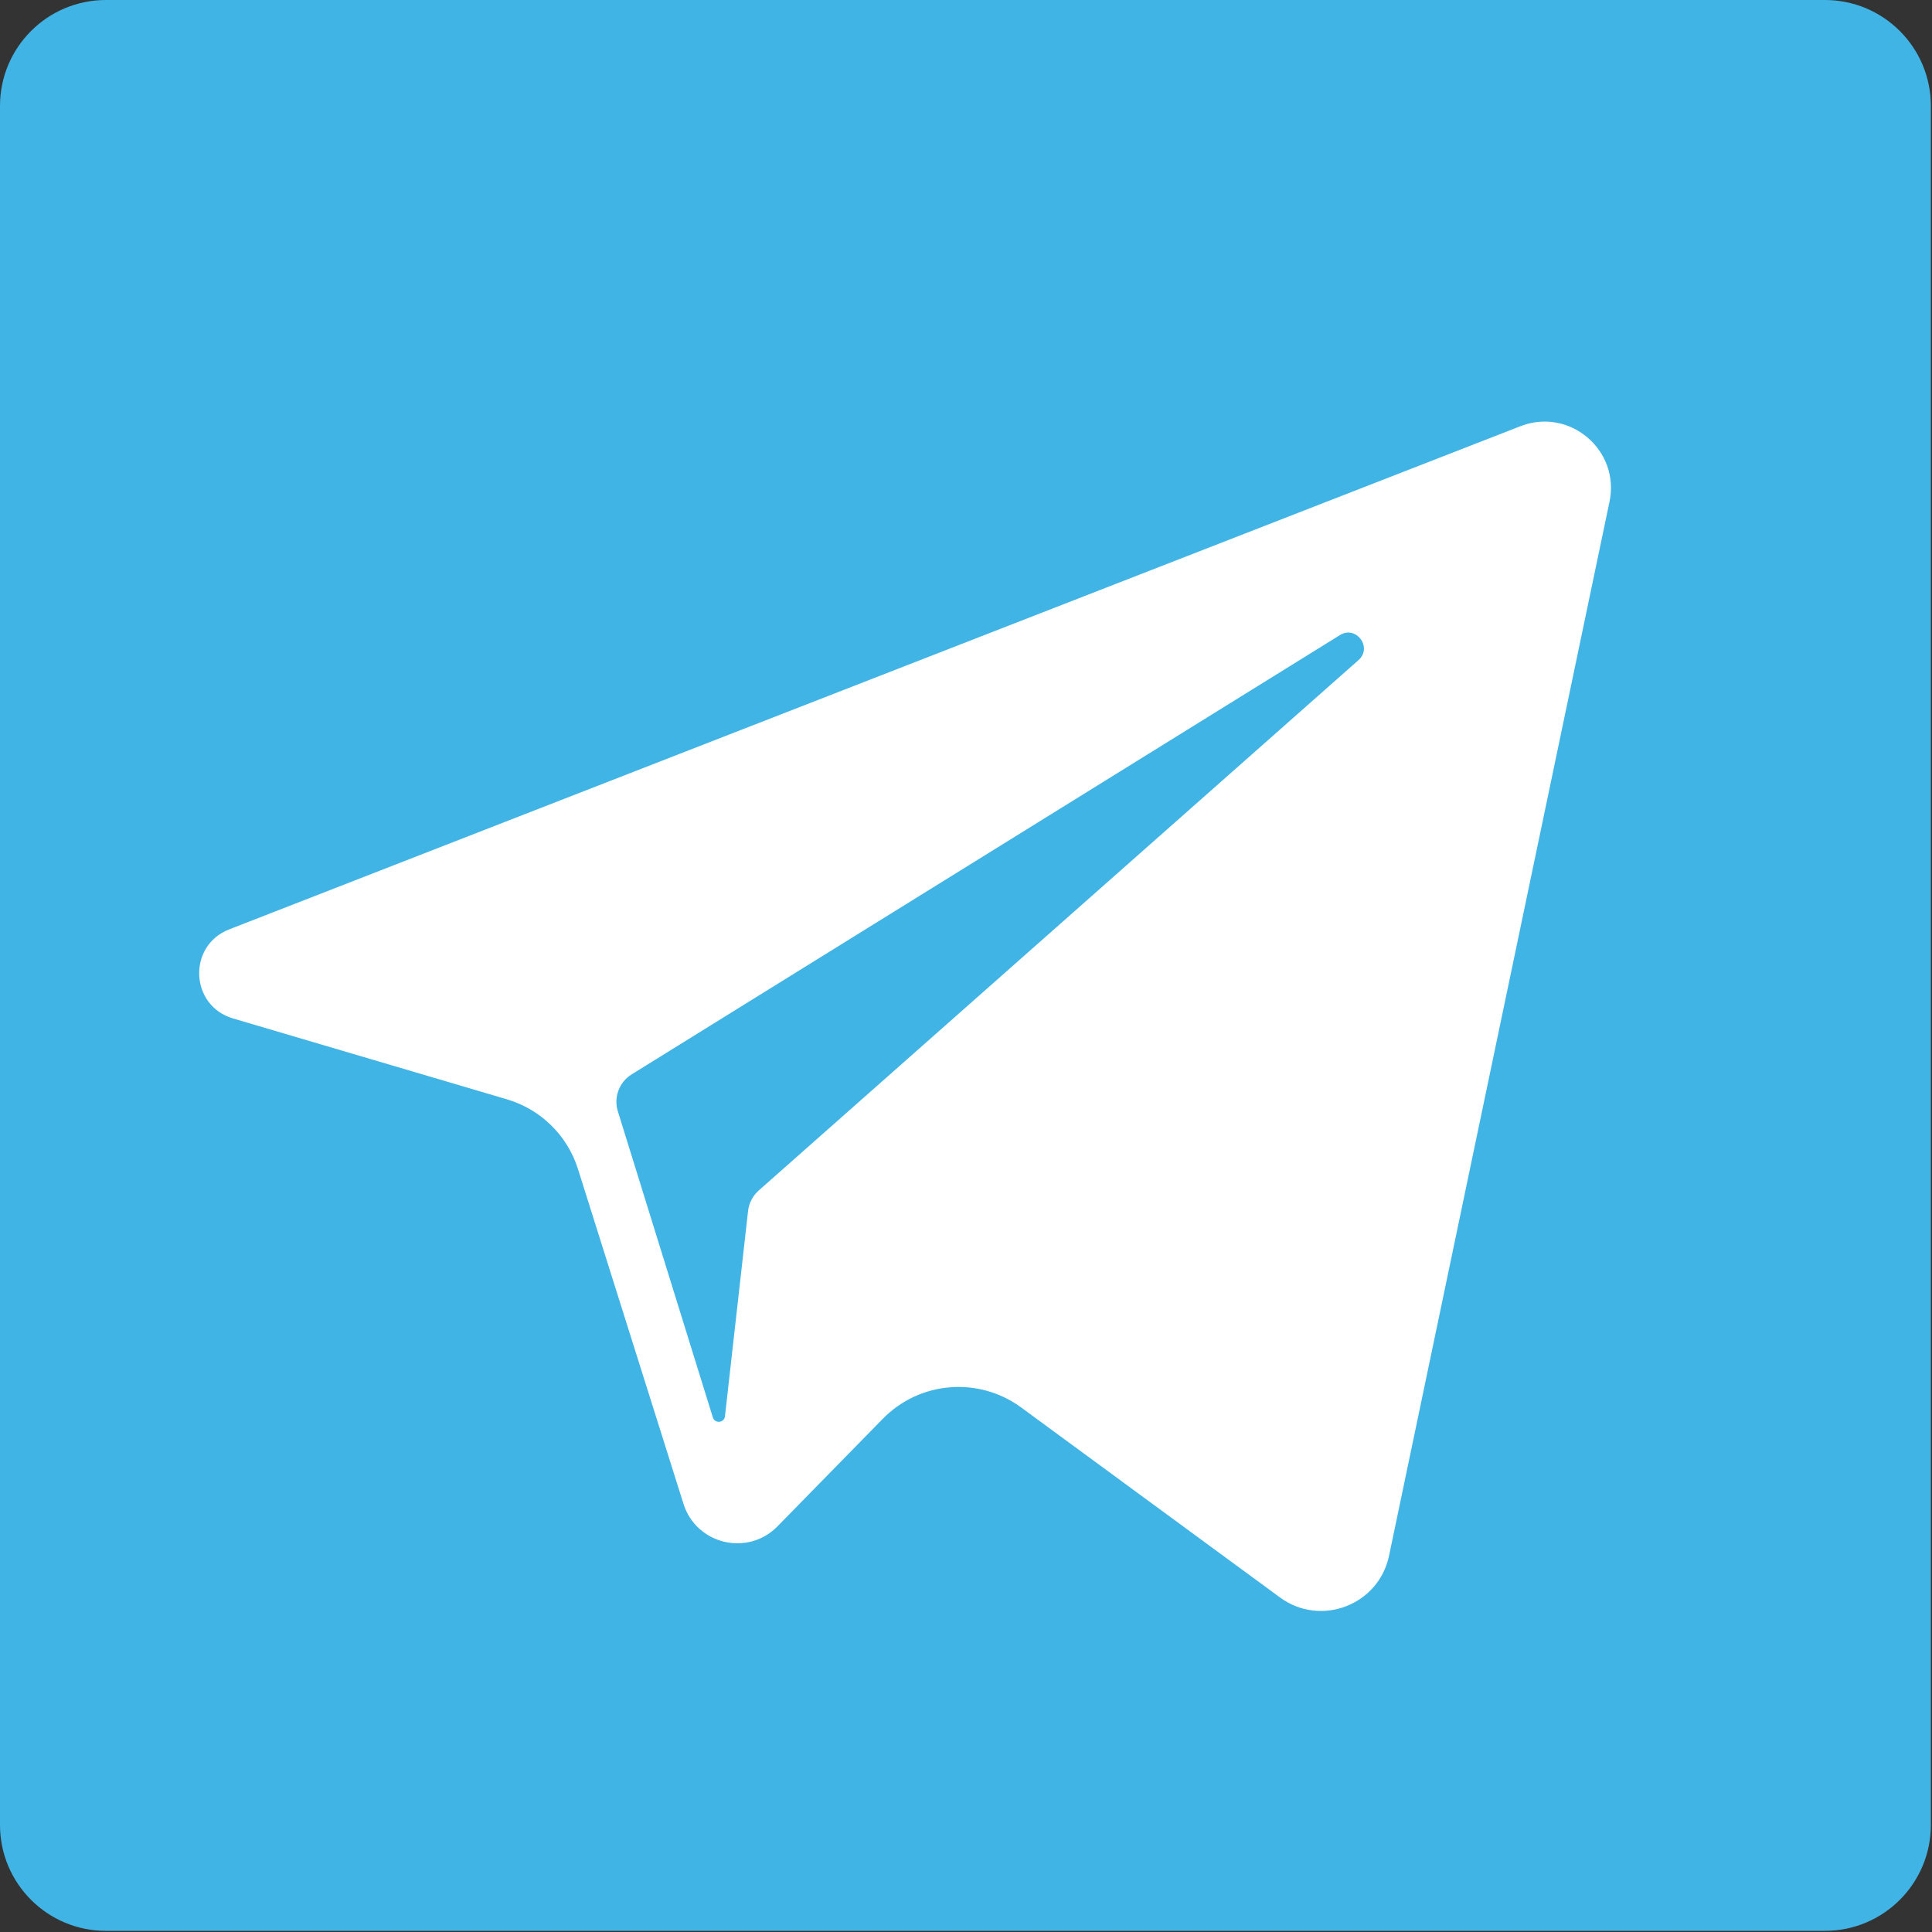 <?xml version="1.0" encoding="UTF-8"?> <svg xmlns="http://www.w3.org/2000/svg" width="456" height="456" viewBox="0 0 456 456" fill="none"><rect x="0" y="0" width="456" height="456" fill="#333333" stroke="none"/> <g clip-path="url(#clip0)"> <path d="M430.731 0H25C11.193 0 0 11.193 0 25V430.731C0 444.538 11.193 455.731 25 455.731H430.731C444.538 455.731 455.731 444.538 455.731 430.731V25C455.731 11.193 444.538 0 430.731 0Z" fill="#41B4E6"></path> <path d="M358.844 100.6L54.091 219.359C44.22 223.206 44.818 237.371 54.979 240.371L119.656 259.47C127.635 261.826 133.92 267.997 136.42 275.932L161.321 354.945C164.34 364.524 176.479 367.428 183.506 360.253L208.372 334.863C217.078 325.974 230.996 324.84 241.026 332.202L302.105 377.036C311.719 384.093 325.411 378.85 327.852 367.177L379.883 118.417C382.431 106.232 370.443 96.08 358.844 100.6ZM320.636 155.806L179.08 280.984C177.669 282.232 176.771 283.959 176.561 285.831L171.111 334.279C170.933 335.859 168.722 336.068 168.25 334.55L145.827 262.297C144.8 258.989 146.139 255.405 149.082 253.58L316.245 149.904C320.089 147.518 324.025 152.81 320.636 155.806Z" fill="white"></path> </g> <defs> <clipPath id="clip0"> <rect width="455.731" height="455.731" fill="white"></rect> </clipPath> </defs> </svg> 